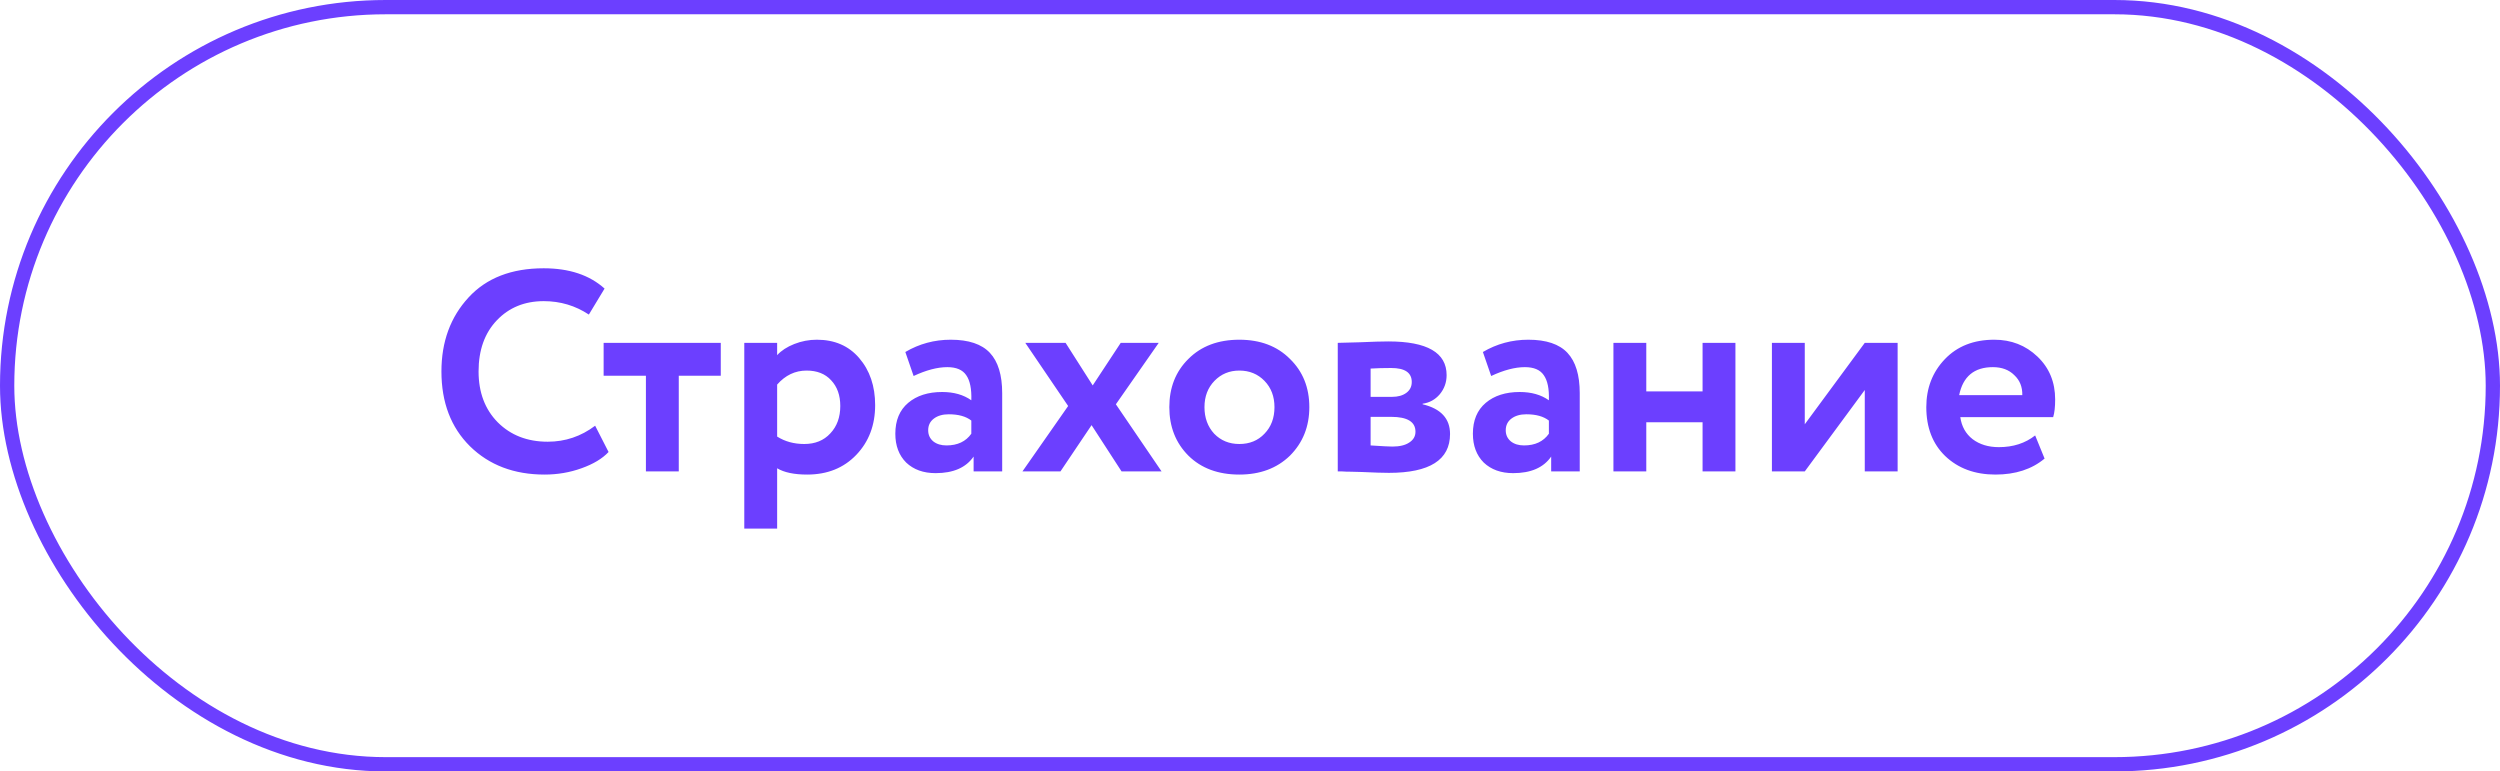 <?xml version="1.0" encoding="UTF-8"?> <svg xmlns="http://www.w3.org/2000/svg" width="175" height="54" viewBox="0 0 175 54" fill="none"><rect x="0.5" y="0.5" width="174" height="53" rx="26.5" stroke="#6C3FFF"></rect><path d="M41.66 29.8L42.6 31.64C42.16 32.107 41.527 32.487 40.7 32.78C39.887 33.073 39.027 33.22 38.12 33.22C35.987 33.22 34.247 32.56 32.9 31.24C31.567 29.92 30.9 28.173 30.9 26C30.9 23.92 31.533 22.193 32.8 20.82C34.053 19.46 35.807 18.78 38.06 18.78C39.847 18.78 41.267 19.253 42.32 20.2L41.22 22.02C40.273 21.393 39.22 21.08 38.06 21.08C36.727 21.08 35.633 21.527 34.78 22.42C33.927 23.313 33.5 24.507 33.5 26C33.5 27.467 33.947 28.653 34.84 29.56C35.747 30.467 36.913 30.92 38.34 30.92C39.567 30.92 40.673 30.547 41.66 29.8ZM45.214 26.3H42.254V24H50.454V26.3H47.514V33H45.214V26.3ZM54.4 37H52.1V24H54.4V24.86C54.694 24.54 55.094 24.28 55.6 24.08C56.107 23.88 56.634 23.78 57.18 23.78C58.42 23.78 59.407 24.207 60.14 25.06C60.887 25.927 61.26 27.027 61.26 28.36C61.26 29.76 60.82 30.92 59.94 31.84C59.06 32.76 57.914 33.22 56.5 33.22C55.594 33.22 54.894 33.073 54.4 32.78V37ZM56.46 25.94C55.66 25.94 54.974 26.267 54.4 26.92V30.56C54.947 30.907 55.58 31.08 56.3 31.08C57.06 31.08 57.667 30.833 58.12 30.34C58.587 29.847 58.82 29.207 58.82 28.42C58.82 27.673 58.607 27.073 58.18 26.62C57.767 26.167 57.194 25.94 56.46 25.94ZM63.953 26.32L63.373 24.64C64.346 24.067 65.406 23.78 66.553 23.78C67.806 23.78 68.719 24.087 69.293 24.7C69.866 25.313 70.153 26.253 70.153 27.52V33H68.153V31.96C67.619 32.733 66.733 33.12 65.493 33.12C64.639 33.12 63.953 32.873 63.433 32.38C62.926 31.873 62.673 31.2 62.673 30.36C62.673 29.427 62.973 28.707 63.573 28.2C64.173 27.693 64.966 27.44 65.953 27.44C66.766 27.44 67.446 27.633 67.993 28.02C68.019 27.22 67.899 26.633 67.633 26.26C67.379 25.887 66.939 25.7 66.313 25.7C65.619 25.7 64.833 25.907 63.953 26.32ZM66.253 31.18C67.026 31.18 67.606 30.907 67.993 30.36V29.44C67.619 29.147 67.093 29 66.413 29C65.986 29 65.639 29.1 65.373 29.3C65.106 29.5 64.973 29.773 64.973 30.12C64.973 30.44 65.093 30.7 65.333 30.9C65.573 31.087 65.879 31.18 66.253 31.18ZM78.451 24H81.111L78.111 28.3L81.311 33H78.51L76.41 29.76L74.231 33H71.57L74.77 28.42L71.77 24H74.591L76.49 26.98L78.451 24ZM83.193 31.9C82.299 31.007 81.853 29.873 81.853 28.5C81.853 27.127 82.299 26 83.193 25.12C84.086 24.227 85.273 23.78 86.753 23.78C88.219 23.78 89.4 24.227 90.293 25.12C91.2 26 91.653 27.127 91.653 28.5C91.653 29.86 91.2 30.993 90.293 31.9C89.386 32.78 88.206 33.22 86.753 33.22C85.273 33.22 84.086 32.78 83.193 31.9ZM85.013 26.66C84.546 27.14 84.313 27.753 84.313 28.5C84.313 29.247 84.54 29.867 84.993 30.36C85.46 30.84 86.046 31.08 86.753 31.08C87.473 31.08 88.059 30.84 88.513 30.36C88.98 29.88 89.213 29.26 89.213 28.5C89.213 27.753 88.98 27.14 88.513 26.66C88.046 26.18 87.46 25.94 86.753 25.94C86.059 25.94 85.48 26.18 85.013 26.66ZM93.643 33V24C93.763 24 94.27 23.987 95.163 23.96C96.07 23.92 96.743 23.9 97.183 23.9C99.903 23.9 101.263 24.687 101.263 26.26C101.263 26.767 101.103 27.213 100.783 27.6C100.463 27.973 100.063 28.193 99.583 28.26V28.3C100.863 28.607 101.503 29.3 101.503 30.38C101.503 32.193 100.077 33.1 97.223 33.1C96.81 33.1 96.177 33.08 95.323 33.04C95.11 33.04 94.863 33.033 94.583 33.02C94.317 33.02 94.11 33.013 93.963 33C93.83 33 93.723 33 93.643 33ZM97.383 29.18H95.943V31.18C96.743 31.233 97.25 31.26 97.463 31.26C97.97 31.26 98.363 31.167 98.643 30.98C98.937 30.793 99.083 30.54 99.083 30.22C99.083 29.527 98.517 29.18 97.383 29.18ZM97.383 25.76C96.85 25.76 96.37 25.773 95.943 25.8V27.78H97.443C97.857 27.78 98.19 27.687 98.443 27.5C98.697 27.313 98.823 27.06 98.823 26.74C98.823 26.087 98.343 25.76 97.383 25.76ZM104.382 26.32L103.802 24.64C104.776 24.067 105.836 23.78 106.982 23.78C108.236 23.78 109.149 24.087 109.722 24.7C110.296 25.313 110.582 26.253 110.582 27.52V33H108.582V31.96C108.049 32.733 107.162 33.12 105.922 33.12C105.069 33.12 104.382 32.873 103.862 32.38C103.356 31.873 103.102 31.2 103.102 30.36C103.102 29.427 103.402 28.707 104.002 28.2C104.602 27.693 105.396 27.44 106.382 27.44C107.196 27.44 107.876 27.633 108.422 28.02C108.449 27.22 108.329 26.633 108.062 26.26C107.809 25.887 107.369 25.7 106.742 25.7C106.049 25.7 105.262 25.907 104.382 26.32ZM106.682 31.18C107.456 31.18 108.036 30.907 108.422 30.36V29.44C108.049 29.147 107.522 29 106.842 29C106.416 29 106.069 29.1 105.802 29.3C105.536 29.5 105.402 29.773 105.402 30.12C105.402 30.44 105.522 30.7 105.762 30.9C106.002 31.087 106.309 31.18 106.682 31.18ZM121.48 33H119.18V29.56H115.24V33H112.94V24H115.24V27.4H119.18V24H121.48V33ZM130.534 27.3L126.334 33H124.034V24H126.334V29.7L130.534 24H132.834V33H130.534V27.3ZM142.461 30.48L143.121 32.1C142.228 32.847 141.081 33.22 139.681 33.22C138.241 33.22 137.068 32.787 136.161 31.92C135.281 31.067 134.841 29.927 134.841 28.5C134.841 27.167 135.274 26.047 136.141 25.14C137.008 24.233 138.161 23.78 139.601 23.78C140.788 23.78 141.794 24.173 142.621 24.96C143.448 25.747 143.861 26.747 143.861 27.96C143.861 28.493 143.814 28.907 143.721 29.2H137.221C137.314 29.853 137.601 30.367 138.081 30.74C138.574 31.113 139.188 31.3 139.921 31.3C140.921 31.3 141.768 31.027 142.461 30.48ZM139.501 25.7C138.194 25.7 137.408 26.353 137.141 27.66H141.561C141.574 27.087 141.388 26.62 141.001 26.26C140.628 25.887 140.128 25.7 139.501 25.7Z" fill="#6C3FFF"></path></svg> 